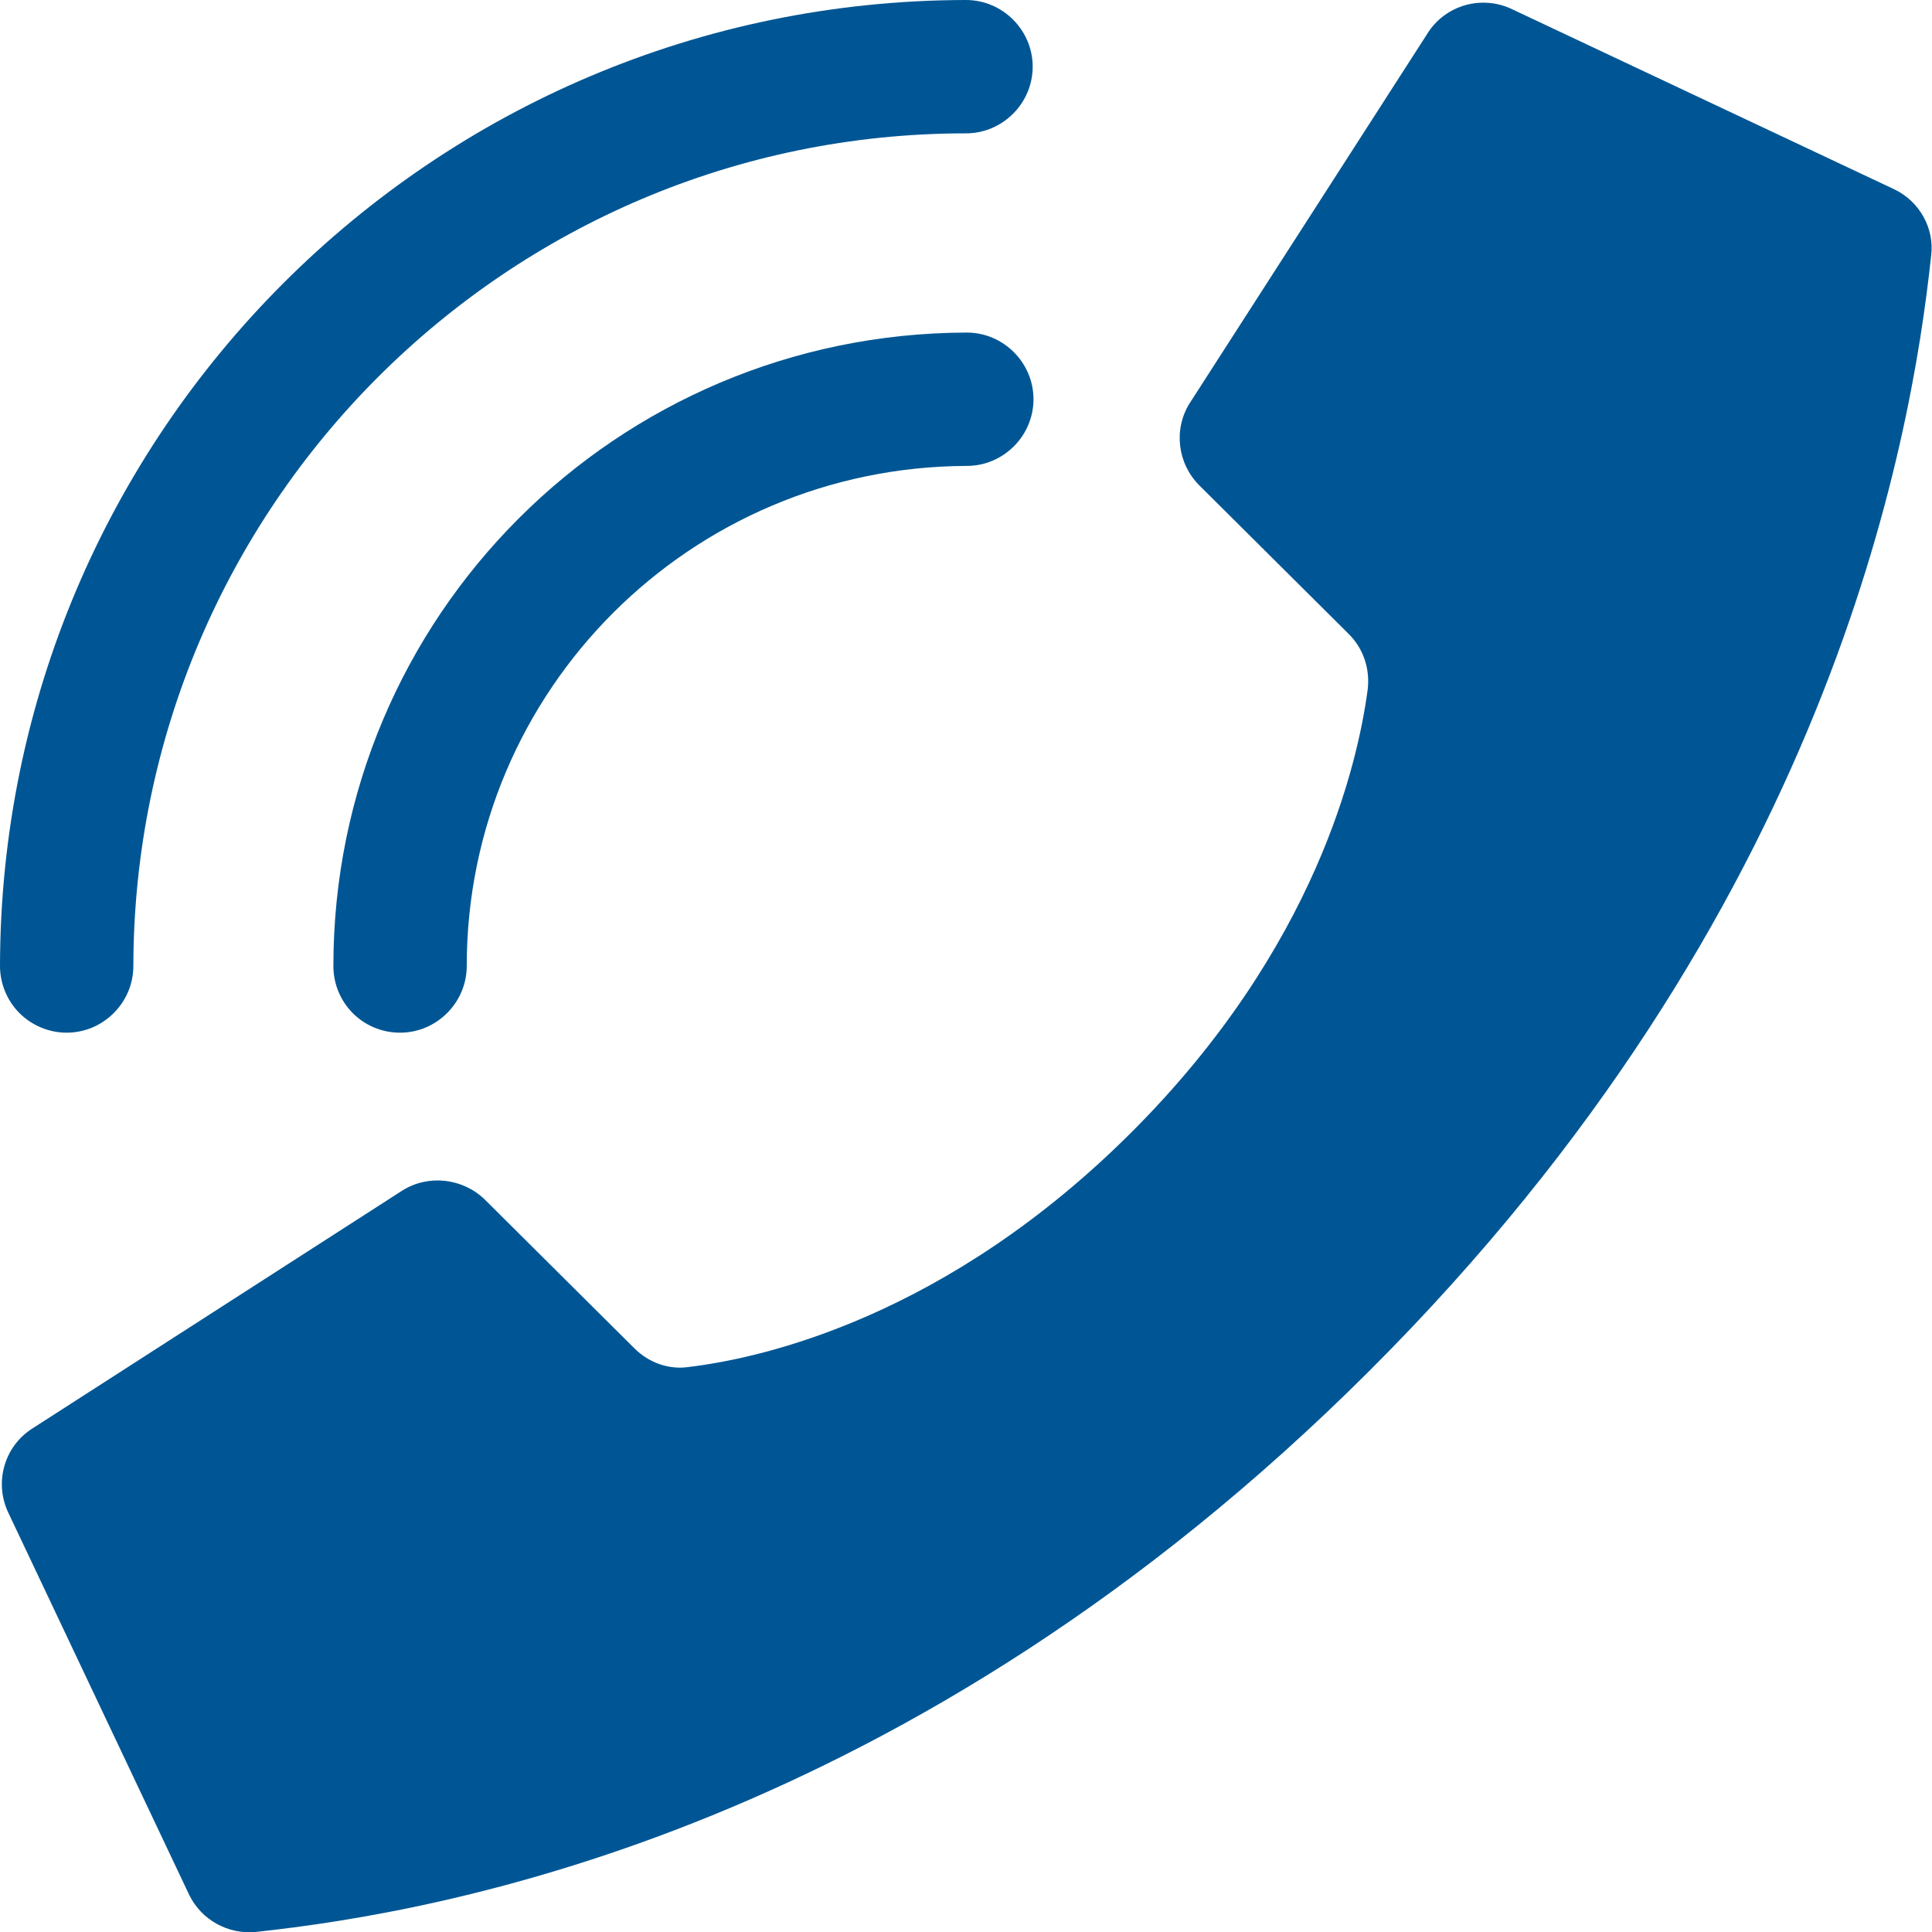 <?xml version="1.0" encoding="utf-8"?>
<!-- Generator: Adobe Illustrator 25.0.0, SVG Export Plug-In . SVG Version: 6.00 Build 0)  -->
<svg version="1.1" id="Layer_1" xmlns="http://www.w3.org/2000/svg" xmlns:xlink="http://www.w3.org/1999/xlink" x="0px" y="0px"
	 viewBox="0 0 237.6 237.6" style="enable-background:new 0 0 237.6 237.6;" xml:space="preserve">
<style type="text/css">
	.st0{fill:#005694;}
</style>
<path class="st0" d="M139.2,139.2c22.7-22.7,27.8-45.4,29-54.4c0.3-2.5-0.5-5-2.3-6.8l-18.4-18.3c-2.7-2.7-3.2-6.9-1.2-10.1
	l29.2-45.4c2.2-3.6,6.8-4.9,10.6-3L233,23.3c3.1,1.5,4.9,4.8,4.5,8.1c-2.5,23.4-12.6,80.8-69.1,137.2s-113.7,66.5-137,69
	c-3.4,0.3-6.6-1.5-8.1-4.5L1.1,186.2c-1.9-3.8-0.6-8.4,3-10.6l45.4-29.2c3.2-2,7.4-1.5,10.1,1.1L78,165.8c1.8,1.8,4.3,2.7,6.8,2.3
	C93.9,167,116.5,161.9,139.2,139.2z"/>
<path class="st0" d="M49.2,127c4.5,0,8.2-3.7,8.2-8.2c0-33.9,27.5-61.4,61.5-61.5c4.5,0,8.2-3.7,8.2-8.2s-3.7-8.2-8.2-8.2
	C75.8,41,41,75.8,41,118.8C41,123.3,44.6,127,49.2,127"/>
<path class="st0" d="M8.2,127c4.5,0,8.2-3.7,8.2-8.2C16.5,62.3,62.3,16.4,118.8,16.4c4.5,0,8.2-3.7,8.2-8.2S123.3,0,118.8,0
	C53.2,0.1,0.1,53.2,0,118.8c0,2.2,0.9,4.3,2.4,5.8C3.9,126.1,6,127,8.2,127"/>
</svg>
